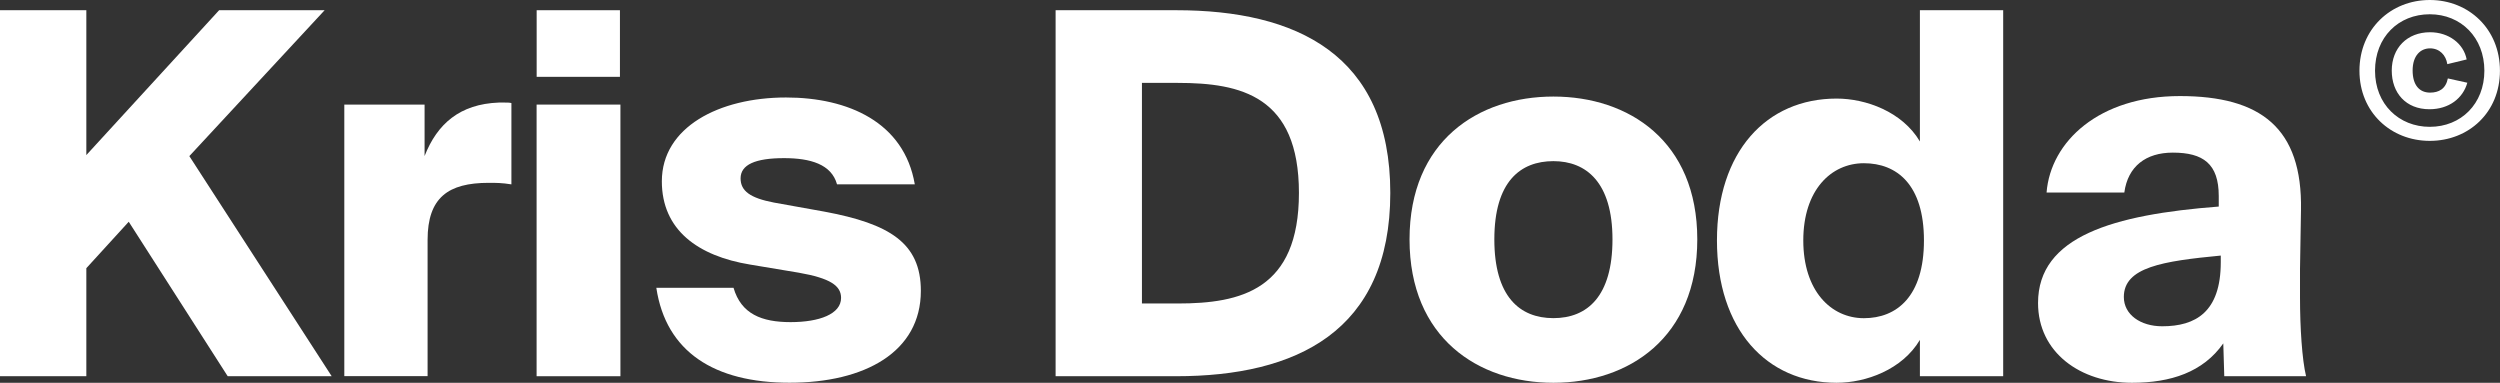 <?xml version="1.0" encoding="UTF-8"?>
<svg xmlns="http://www.w3.org/2000/svg" viewBox="0 0 457.51 70.05">
  <rect x="0" y="0" width="457.51" height="70.05" fill="#333333" stroke="none"/>
  <defs>
    <style>.d{fill:#fff;}</style>
  </defs>
  <g id="a"></g>
  <g id="b">
    <g id="c">
      <g>
        <g>
          <path class="d" d="M15.8,28.38L40.1,1.87h19.31l-24.76,26.7,26.05,40.28h-19.03l-18.11-28.27-7.76,8.5v19.77H0V1.87H15.8V28.38Z"></path>
          <path class="d" d="M93.59,33.74c-1.76-.28-2.77-.28-4.16-.28-7.39,0-11.18,2.68-11.18,10.44v24.94h-15.24V19.14h14.69v9.42c2.31-5.91,6.47-9.52,13.58-9.79h1.11c.46,0,.83,0,1.2,.09v14.87Z"></path>
          <path class="d" d="M113.45,1.87V14.06h-15.24V1.87h15.24Zm.09,17.28v49.7h-15.34V19.14h15.34Z"></path>
          <path class="d" d="M153.18,33.74c-1.02-3.7-4.9-4.8-9.7-4.8-5.27,0-7.95,1.2-7.95,3.7,0,2.31,1.76,3.6,6.1,4.43l9.24,1.66c11.92,2.22,17.65,5.73,17.65,14.5,0,11.18-10.25,16.81-24.02,16.81s-22.63-5.64-24.39-17.37h14.13c1.39,4.8,5.17,6.28,10.44,6.28s9.24-1.48,9.24-4.43c0-2.22-1.94-3.6-7.76-4.62l-8.87-1.48c-9.61-1.57-16.17-6.37-16.17-15.24,0-9.89,10.44-15.34,22.73-15.34,11.36,0,21.62,4.53,23.56,15.89h-14.23Z"></path>
          <path class="d" d="M215.26,1.87c21.9,0,39.17,8.04,39.17,33.44s-17.28,33.54-39.17,33.54h-22.08V1.87h22.08Zm.28,13.3h-6.56V55.54h6.56c11.55,0,22.17-2.49,22.17-20.23s-10.62-20.14-22.17-20.14Z"></path>
          <path class="d" d="M310.61,43.81c0,18.02-12.56,26.24-26.33,26.24s-26.33-8.22-26.33-26.24,12.56-26.14,26.33-26.14,26.33,8.13,26.33,26.14Zm-37.14,0c0,10.44,4.62,14.41,10.81,14.41s10.81-3.97,10.81-14.41-4.8-14.32-10.81-14.32-10.81,3.7-10.81,14.32Z"></path>
          <path class="d" d="M366.59,1.87V68.85h-15.24v-6.65c-3.23,5.45-9.88,7.85-15.24,7.85-12.84,0-21.9-9.79-21.9-26.05s9.05-25.96,21.9-25.96c5.36,0,12.01,2.4,15.24,7.85V1.87h15.24Zm-36.58,42.13c0,9.24,5.08,14.23,11.09,14.23s10.99-3.97,10.99-14.23-4.99-14.13-10.99-14.13-11.09,4.9-11.09,14.13Z"></path>
          <path class="d" d="M406.04,35.87c0-5.91-2.86-7.94-8.41-7.94-4.9,0-8.22,2.49-8.87,7.3h-14.23c.74-9.33,9.61-17.65,24.39-17.65s22.45,5.82,22.17,20.88l-.18,10.81v5.17c0,5.45,.37,11.36,1.11,14.41h-14.97l-.18-6.01c-3.7,5.27-9.61,7.21-16.72,7.21-9.42,0-17.18-5.54-17.18-14.6,0-12.19,13.77-16.17,33.07-17.65v-1.94Zm.37,10.9c-10.62,1.02-17.74,2.12-17.74,7.58,0,3.23,3.05,5.36,7.02,5.36,6.1,0,10.72-2.59,10.72-11.73v-1.2Z"></path>
        </g>
        <path class="d" d="M444.66,0c7.11,0,12.84,5.29,12.84,12.94s-5.73,12.84-12.84,12.84-12.87-5.22-12.87-12.84,5.73-12.94,12.87-12.94Zm0,23.21c5.73,0,9.99-4.22,9.99-10.27s-4.26-10.33-9.99-10.33-10.02,4.19-10.02,10.33,4.39,10.27,10.02,10.27Zm3.3-8.86l3.57,.79c-.79,2.85-3.36,4.85-6.93,4.85-4.33,0-6.9-2.99-6.9-7.08s2.78-7.01,7.01-7.01c3.4,0,6.15,2.06,6.7,4.98l-3.54,.86c-.24-1.62-1.4-2.89-3.16-2.89s-3.19,1.34-3.19,4.05,1.27,4.05,3.19,4.05c1.61,0,2.88-.68,3.26-2.61Z"></path>
      </g>
    </g>
  </g>
</svg>

